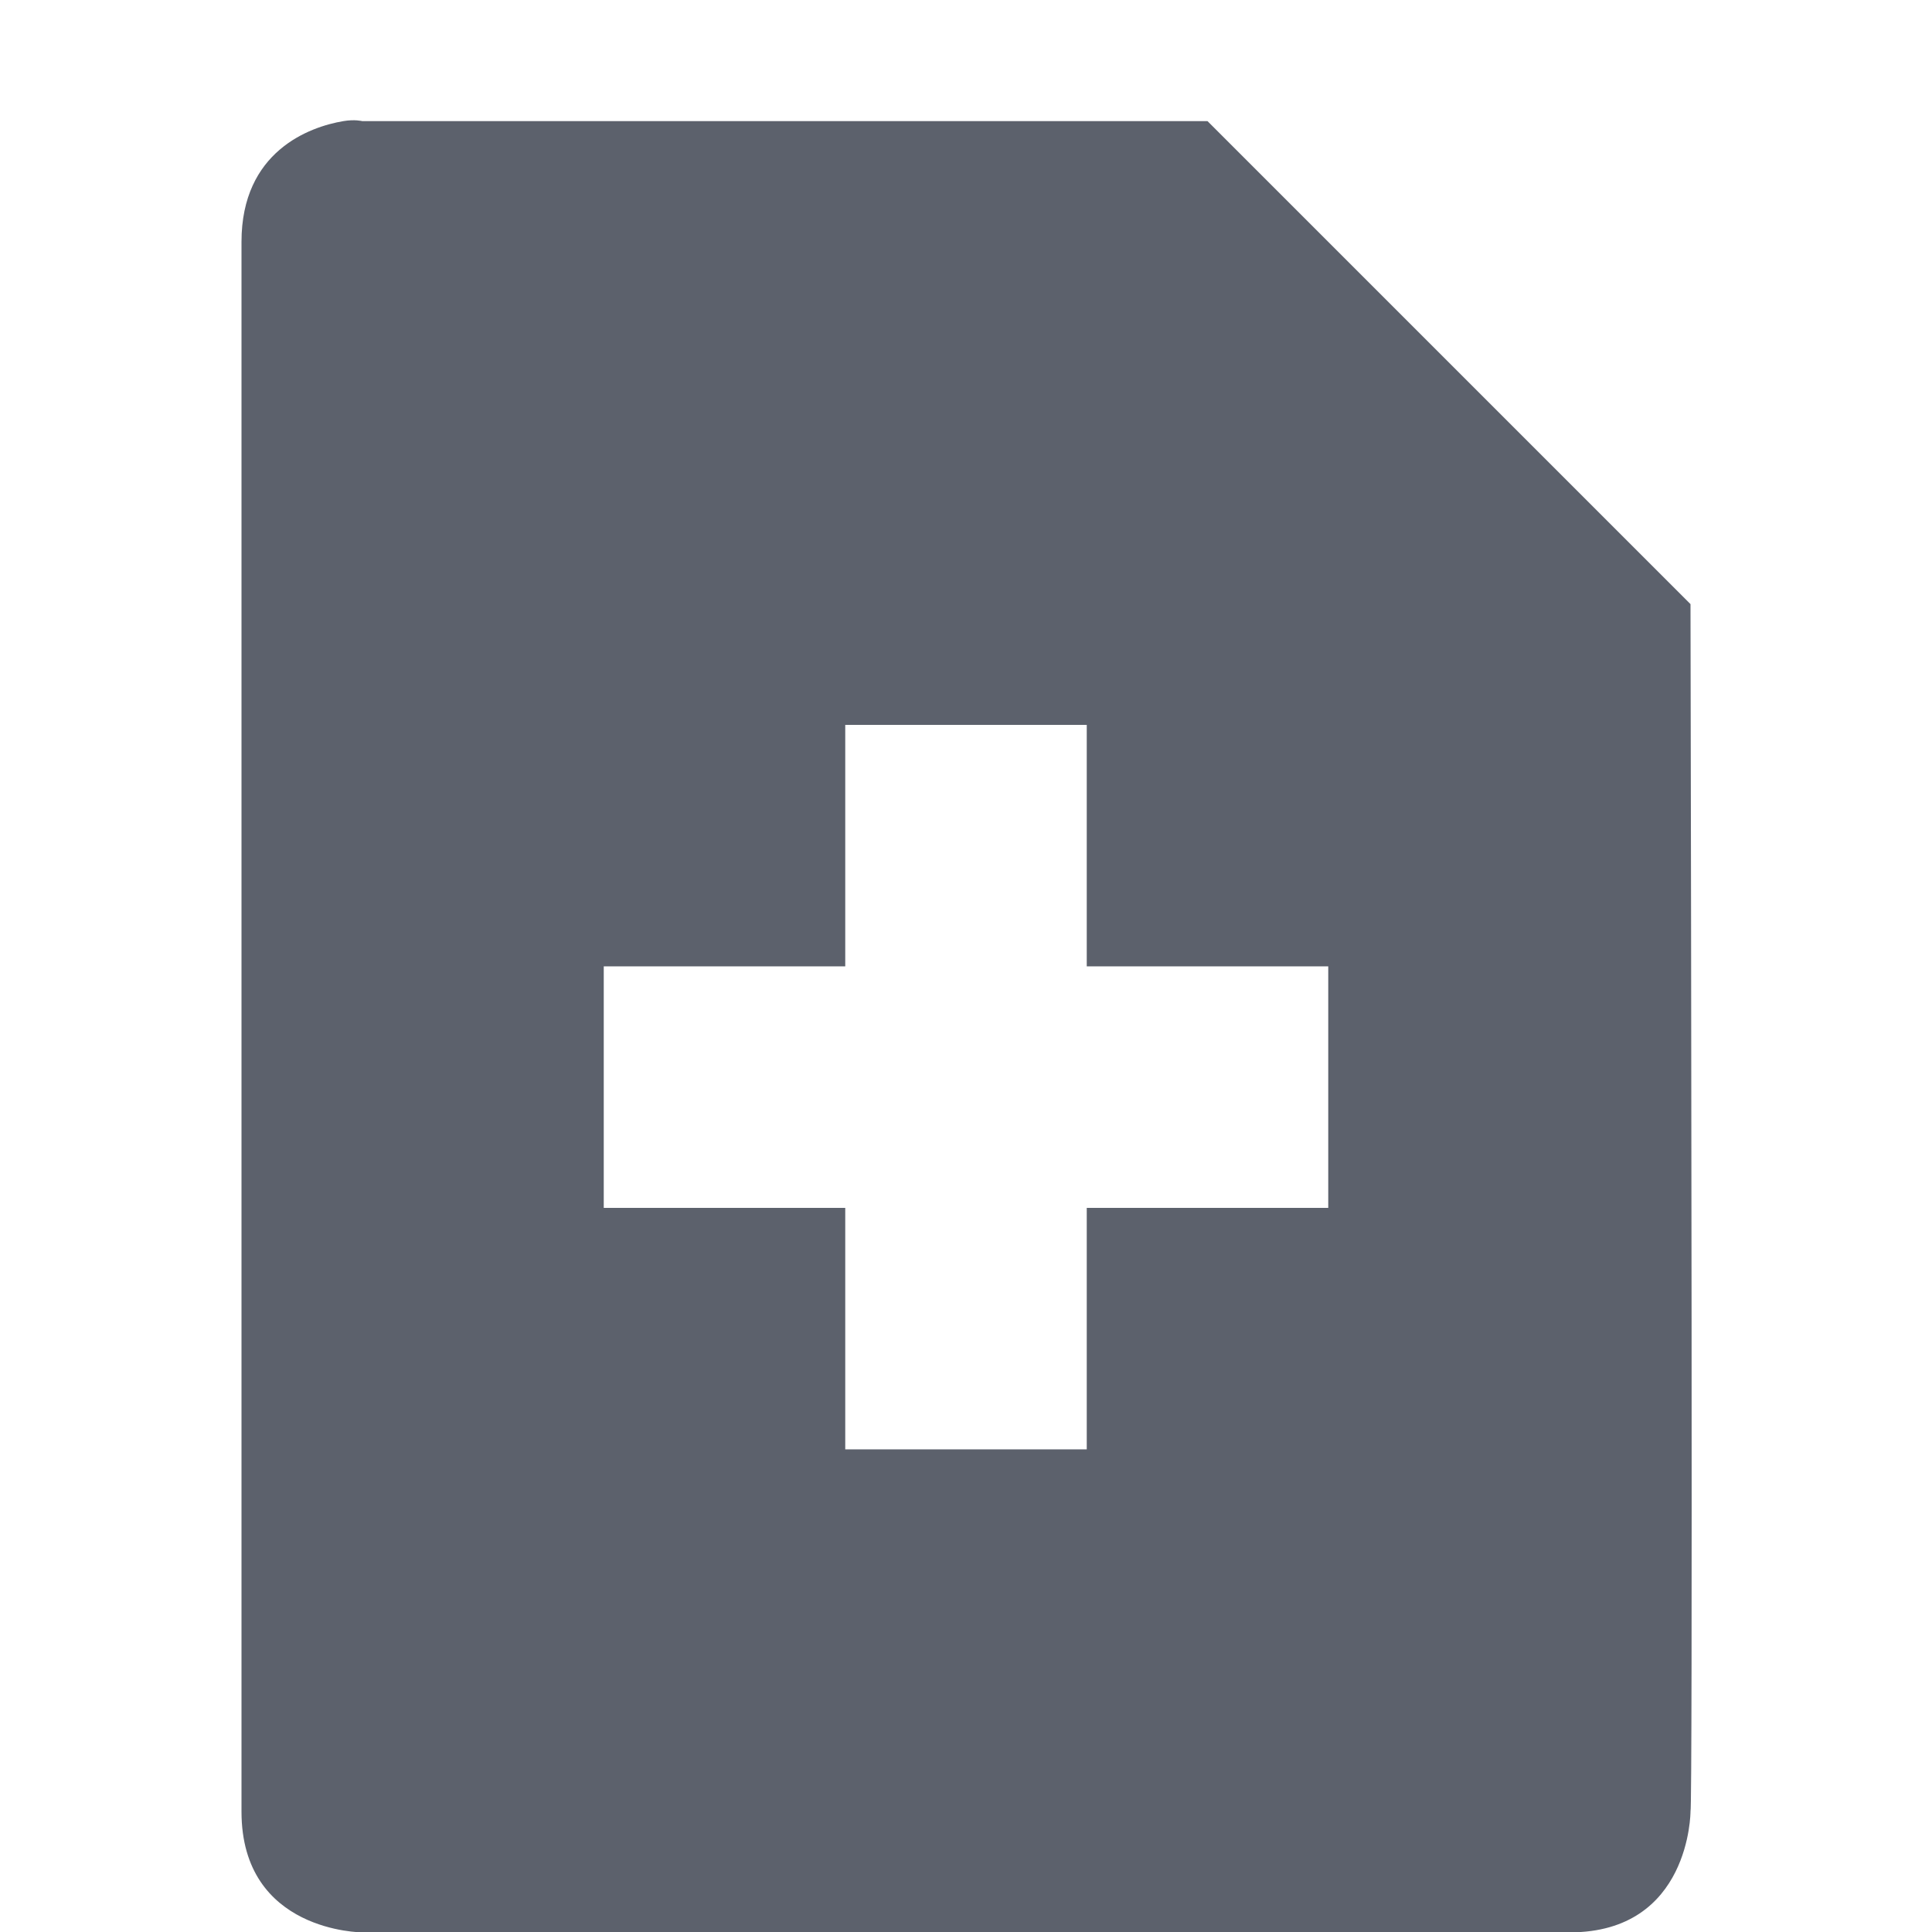 <?xml version='1.0' encoding='UTF-8' standalone='no'?>
<svg height="16.003" style="enable-background:new" version="1.1" width="16" xmlns="http://www.w3.org/2000/svg">
 <title>
  Paper Symbolic Icon Theme
 </title>
 <g transform="translate(-425,19.003)">
  <path d="m 427.844,-18 c -0.281,0.047 -0.844,0.25 -0.844,1 l 0,13 c 0,1 1,1 1,1 l 10,0 c 1,0 1,-1 1,-1 0.019,-0.046 0.005,-7.453 0,-10 l -4,-4 -7,0 c 0,0 -0.062,-0.016 -0.156,0 z m 4.156,5 2,0 0,2 2,0 0,2 -2,0 0,2 -2,0 0,-2 -2,0 0,-2 2,0 0,-2 z" style="fill:#5c616c;fill-opacity:1;enable-background:new"/>
 </g>
</svg>

